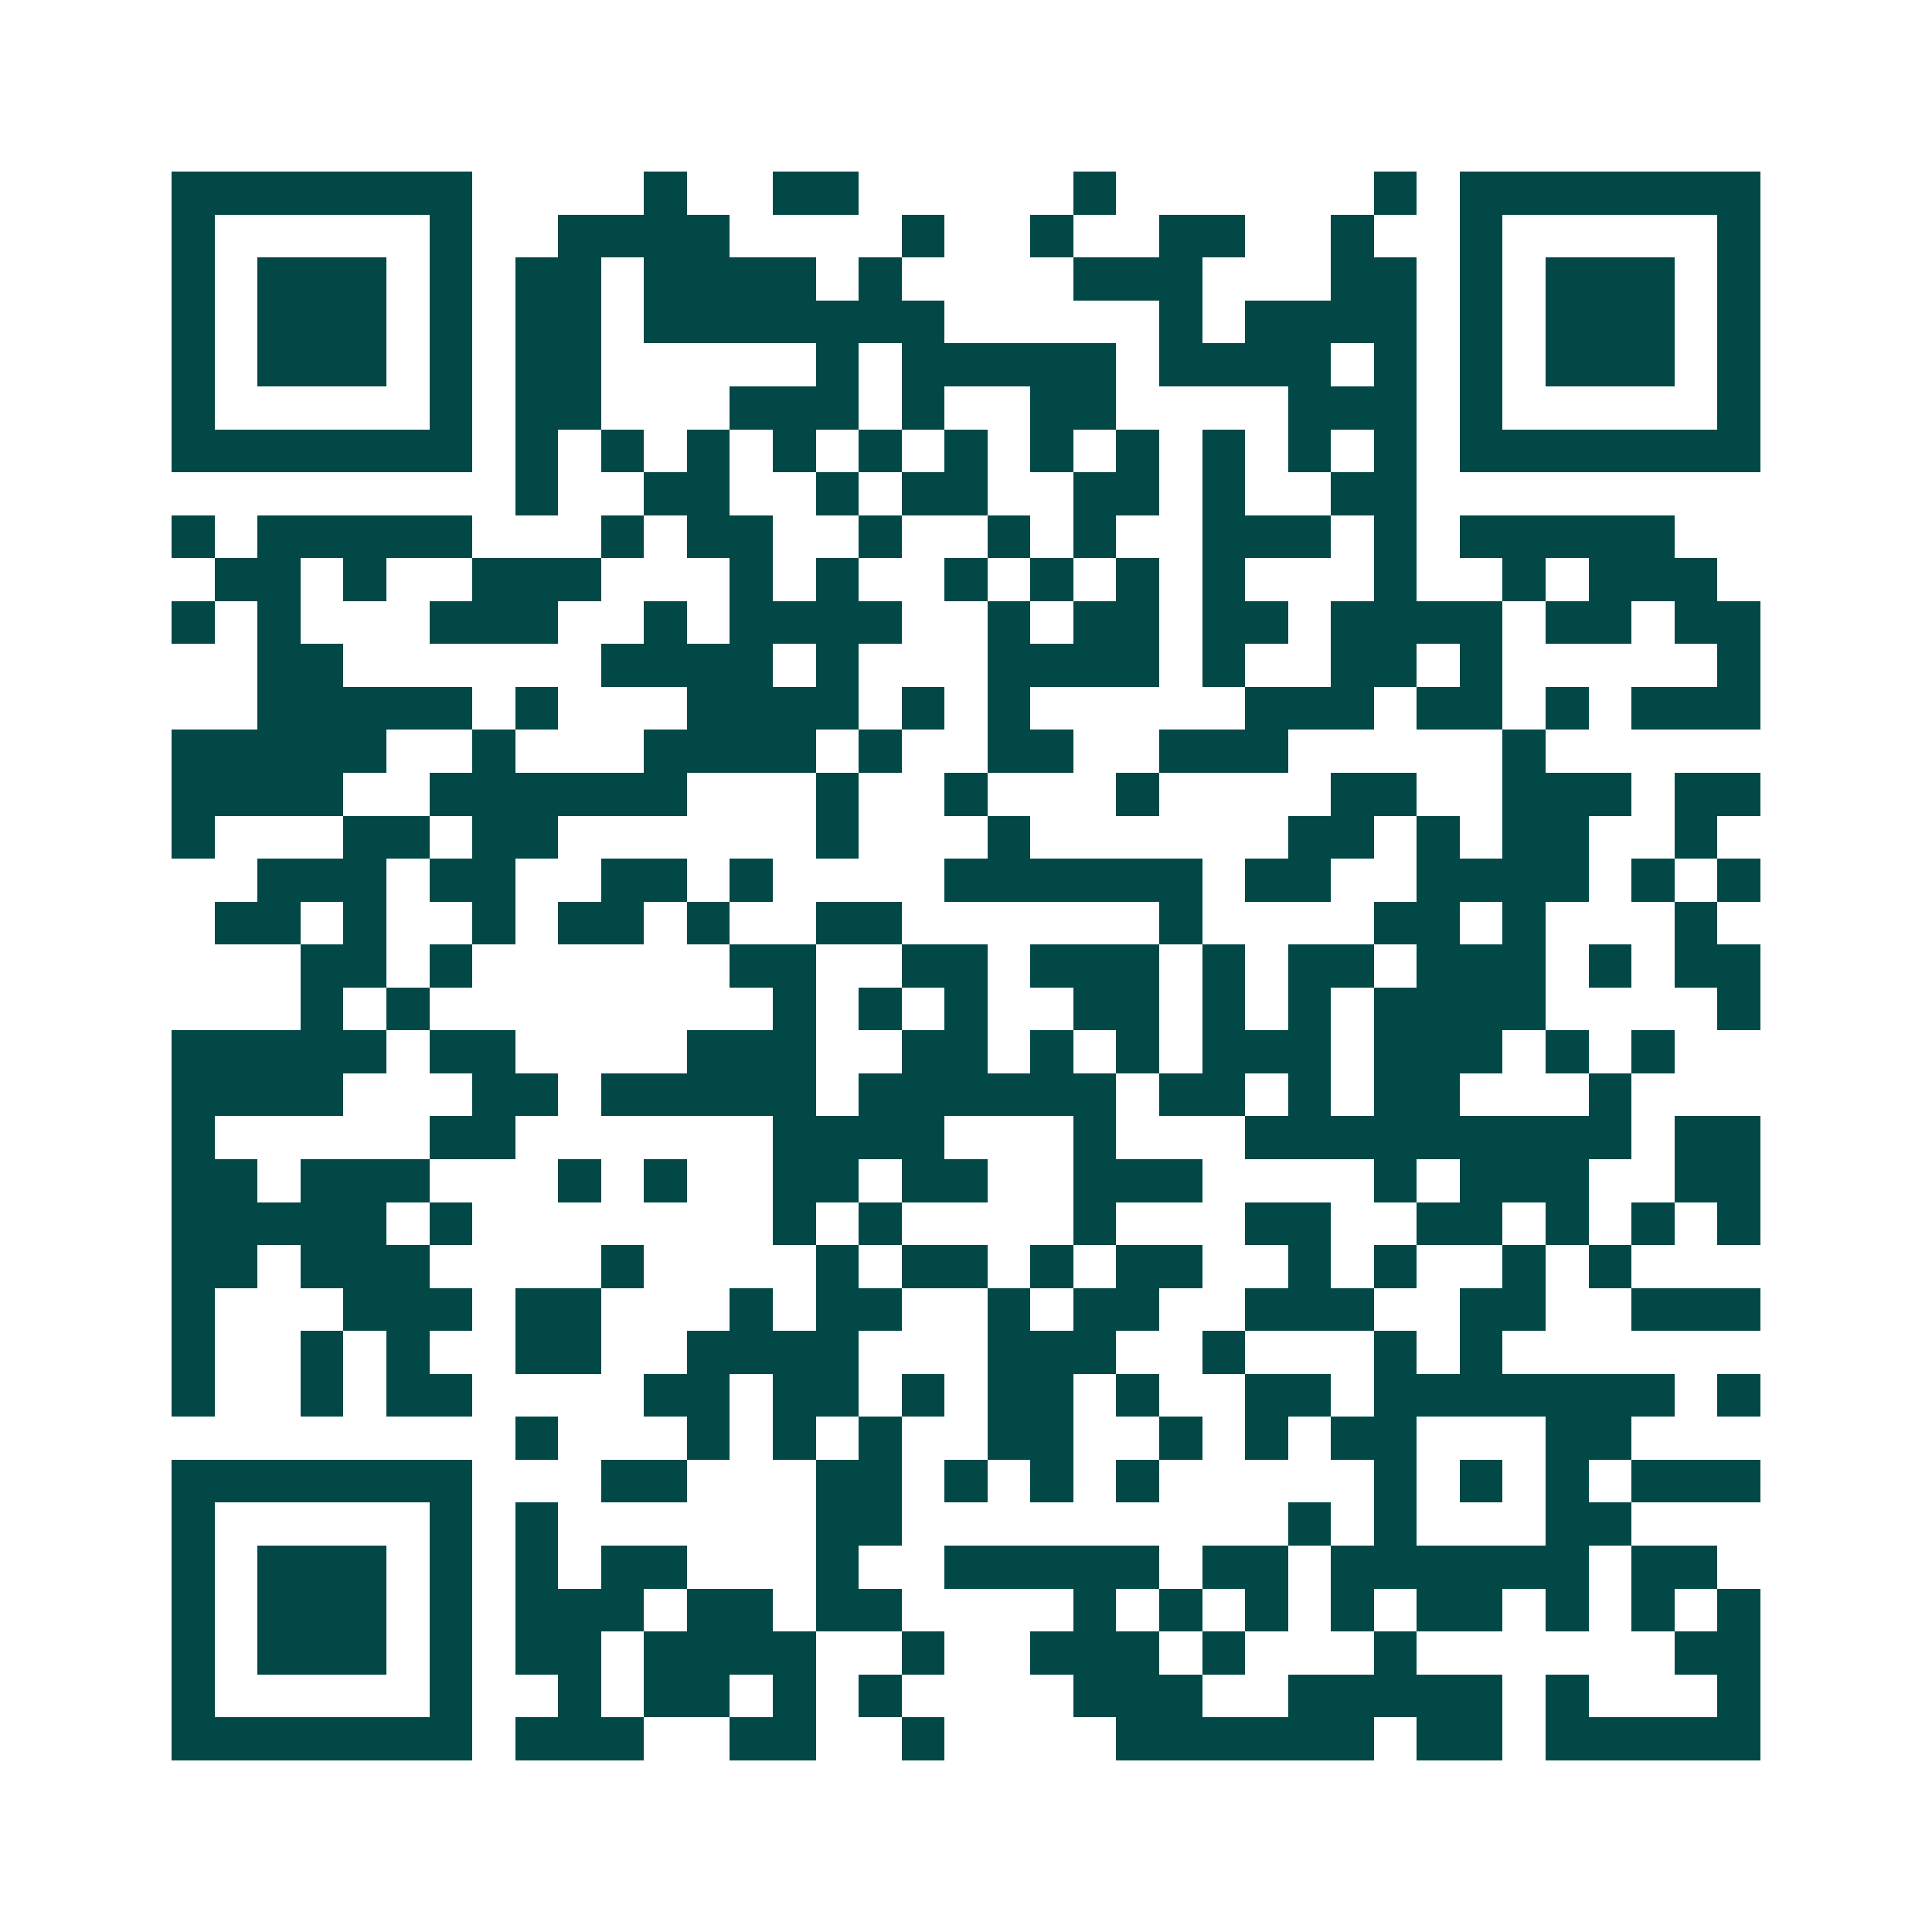 <svg xmlns="http://www.w3.org/2000/svg" width="200" height="200" viewBox="0 0 45 45" shape-rendering="crispEdges"><path fill="#ffffff" d="M0 0h45v45H0z"/><path stroke="#014847" d="M4 4.5h7m4 0h1m2 0h2m5 0h1m6 0h1m1 0h7M4 5.5h1m5 0h1m2 0h4m4 0h1m2 0h1m2 0h2m2 0h1m2 0h1m5 0h1M4 6.5h1m1 0h3m1 0h1m1 0h2m1 0h4m1 0h1m4 0h3m3 0h2m1 0h1m1 0h3m1 0h1M4 7.5h1m1 0h3m1 0h1m1 0h2m1 0h7m5 0h1m1 0h4m1 0h1m1 0h3m1 0h1M4 8.5h1m1 0h3m1 0h1m1 0h2m5 0h1m1 0h5m1 0h4m1 0h1m1 0h1m1 0h3m1 0h1M4 9.5h1m5 0h1m1 0h2m3 0h3m1 0h1m2 0h2m4 0h3m1 0h1m5 0h1M4 10.5h7m1 0h1m1 0h1m1 0h1m1 0h1m1 0h1m1 0h1m1 0h1m1 0h1m1 0h1m1 0h1m1 0h1m1 0h7M12 11.5h1m2 0h2m2 0h1m1 0h2m2 0h2m1 0h1m2 0h2M4 12.5h1m1 0h5m3 0h1m1 0h2m2 0h1m2 0h1m1 0h1m2 0h3m1 0h1m1 0h5M5 13.5h2m1 0h1m2 0h3m3 0h1m1 0h1m2 0h1m1 0h1m1 0h1m1 0h1m3 0h1m2 0h1m1 0h3M4 14.5h1m1 0h1m3 0h3m2 0h1m1 0h4m2 0h1m1 0h2m1 0h2m1 0h4m1 0h2m1 0h2M6 15.5h2m6 0h4m1 0h1m3 0h4m1 0h1m2 0h2m1 0h1m5 0h1M6 16.5h5m1 0h1m3 0h4m1 0h1m1 0h1m5 0h3m1 0h2m1 0h1m1 0h3M4 17.5h5m2 0h1m3 0h4m1 0h1m2 0h2m2 0h3m5 0h1M4 18.5h4m2 0h6m3 0h1m2 0h1m3 0h1m4 0h2m2 0h3m1 0h2M4 19.5h1m3 0h2m1 0h2m6 0h1m3 0h1m6 0h2m1 0h1m1 0h2m2 0h1M6 20.5h3m1 0h2m2 0h2m1 0h1m4 0h6m1 0h2m2 0h4m1 0h1m1 0h1M5 21.5h2m1 0h1m2 0h1m1 0h2m1 0h1m2 0h2m6 0h1m4 0h2m1 0h1m3 0h1M7 22.5h2m1 0h1m6 0h2m2 0h2m1 0h3m1 0h1m1 0h2m1 0h3m1 0h1m1 0h2M7 23.5h1m1 0h1m8 0h1m1 0h1m1 0h1m2 0h2m1 0h1m1 0h1m1 0h4m4 0h1M4 24.5h5m1 0h2m4 0h3m2 0h2m1 0h1m1 0h1m1 0h3m1 0h3m1 0h1m1 0h1M4 25.5h4m3 0h2m1 0h5m1 0h6m1 0h2m1 0h1m1 0h2m3 0h1M4 26.5h1m5 0h2m6 0h4m3 0h1m3 0h9m1 0h2M4 27.5h2m1 0h3m3 0h1m1 0h1m2 0h2m1 0h2m2 0h3m4 0h1m1 0h3m2 0h2M4 28.5h5m1 0h1m7 0h1m1 0h1m4 0h1m3 0h2m2 0h2m1 0h1m1 0h1m1 0h1M4 29.5h2m1 0h3m4 0h1m4 0h1m1 0h2m1 0h1m1 0h2m2 0h1m1 0h1m2 0h1m1 0h1M4 30.5h1m3 0h3m1 0h2m3 0h1m1 0h2m2 0h1m1 0h2m2 0h3m2 0h2m2 0h3M4 31.5h1m2 0h1m1 0h1m2 0h2m2 0h4m3 0h3m2 0h1m3 0h1m1 0h1M4 32.5h1m2 0h1m1 0h2m4 0h2m1 0h2m1 0h1m1 0h2m1 0h1m2 0h2m1 0h7m1 0h1M12 33.5h1m3 0h1m1 0h1m1 0h1m2 0h2m2 0h1m1 0h1m1 0h2m3 0h2M4 34.5h7m3 0h2m3 0h2m1 0h1m1 0h1m1 0h1m5 0h1m1 0h1m1 0h1m1 0h3M4 35.5h1m5 0h1m1 0h1m6 0h2m9 0h1m1 0h1m3 0h2M4 36.5h1m1 0h3m1 0h1m1 0h1m1 0h2m3 0h1m2 0h5m1 0h2m1 0h6m1 0h2M4 37.5h1m1 0h3m1 0h1m1 0h3m1 0h2m1 0h2m4 0h1m1 0h1m1 0h1m1 0h1m1 0h2m1 0h1m1 0h1m1 0h1M4 38.5h1m1 0h3m1 0h1m1 0h2m1 0h4m2 0h1m2 0h3m1 0h1m3 0h1m6 0h2M4 39.5h1m5 0h1m2 0h1m1 0h2m1 0h1m1 0h1m4 0h3m2 0h5m1 0h1m3 0h1M4 40.5h7m1 0h3m2 0h2m2 0h1m4 0h6m1 0h2m1 0h5"/></svg>
